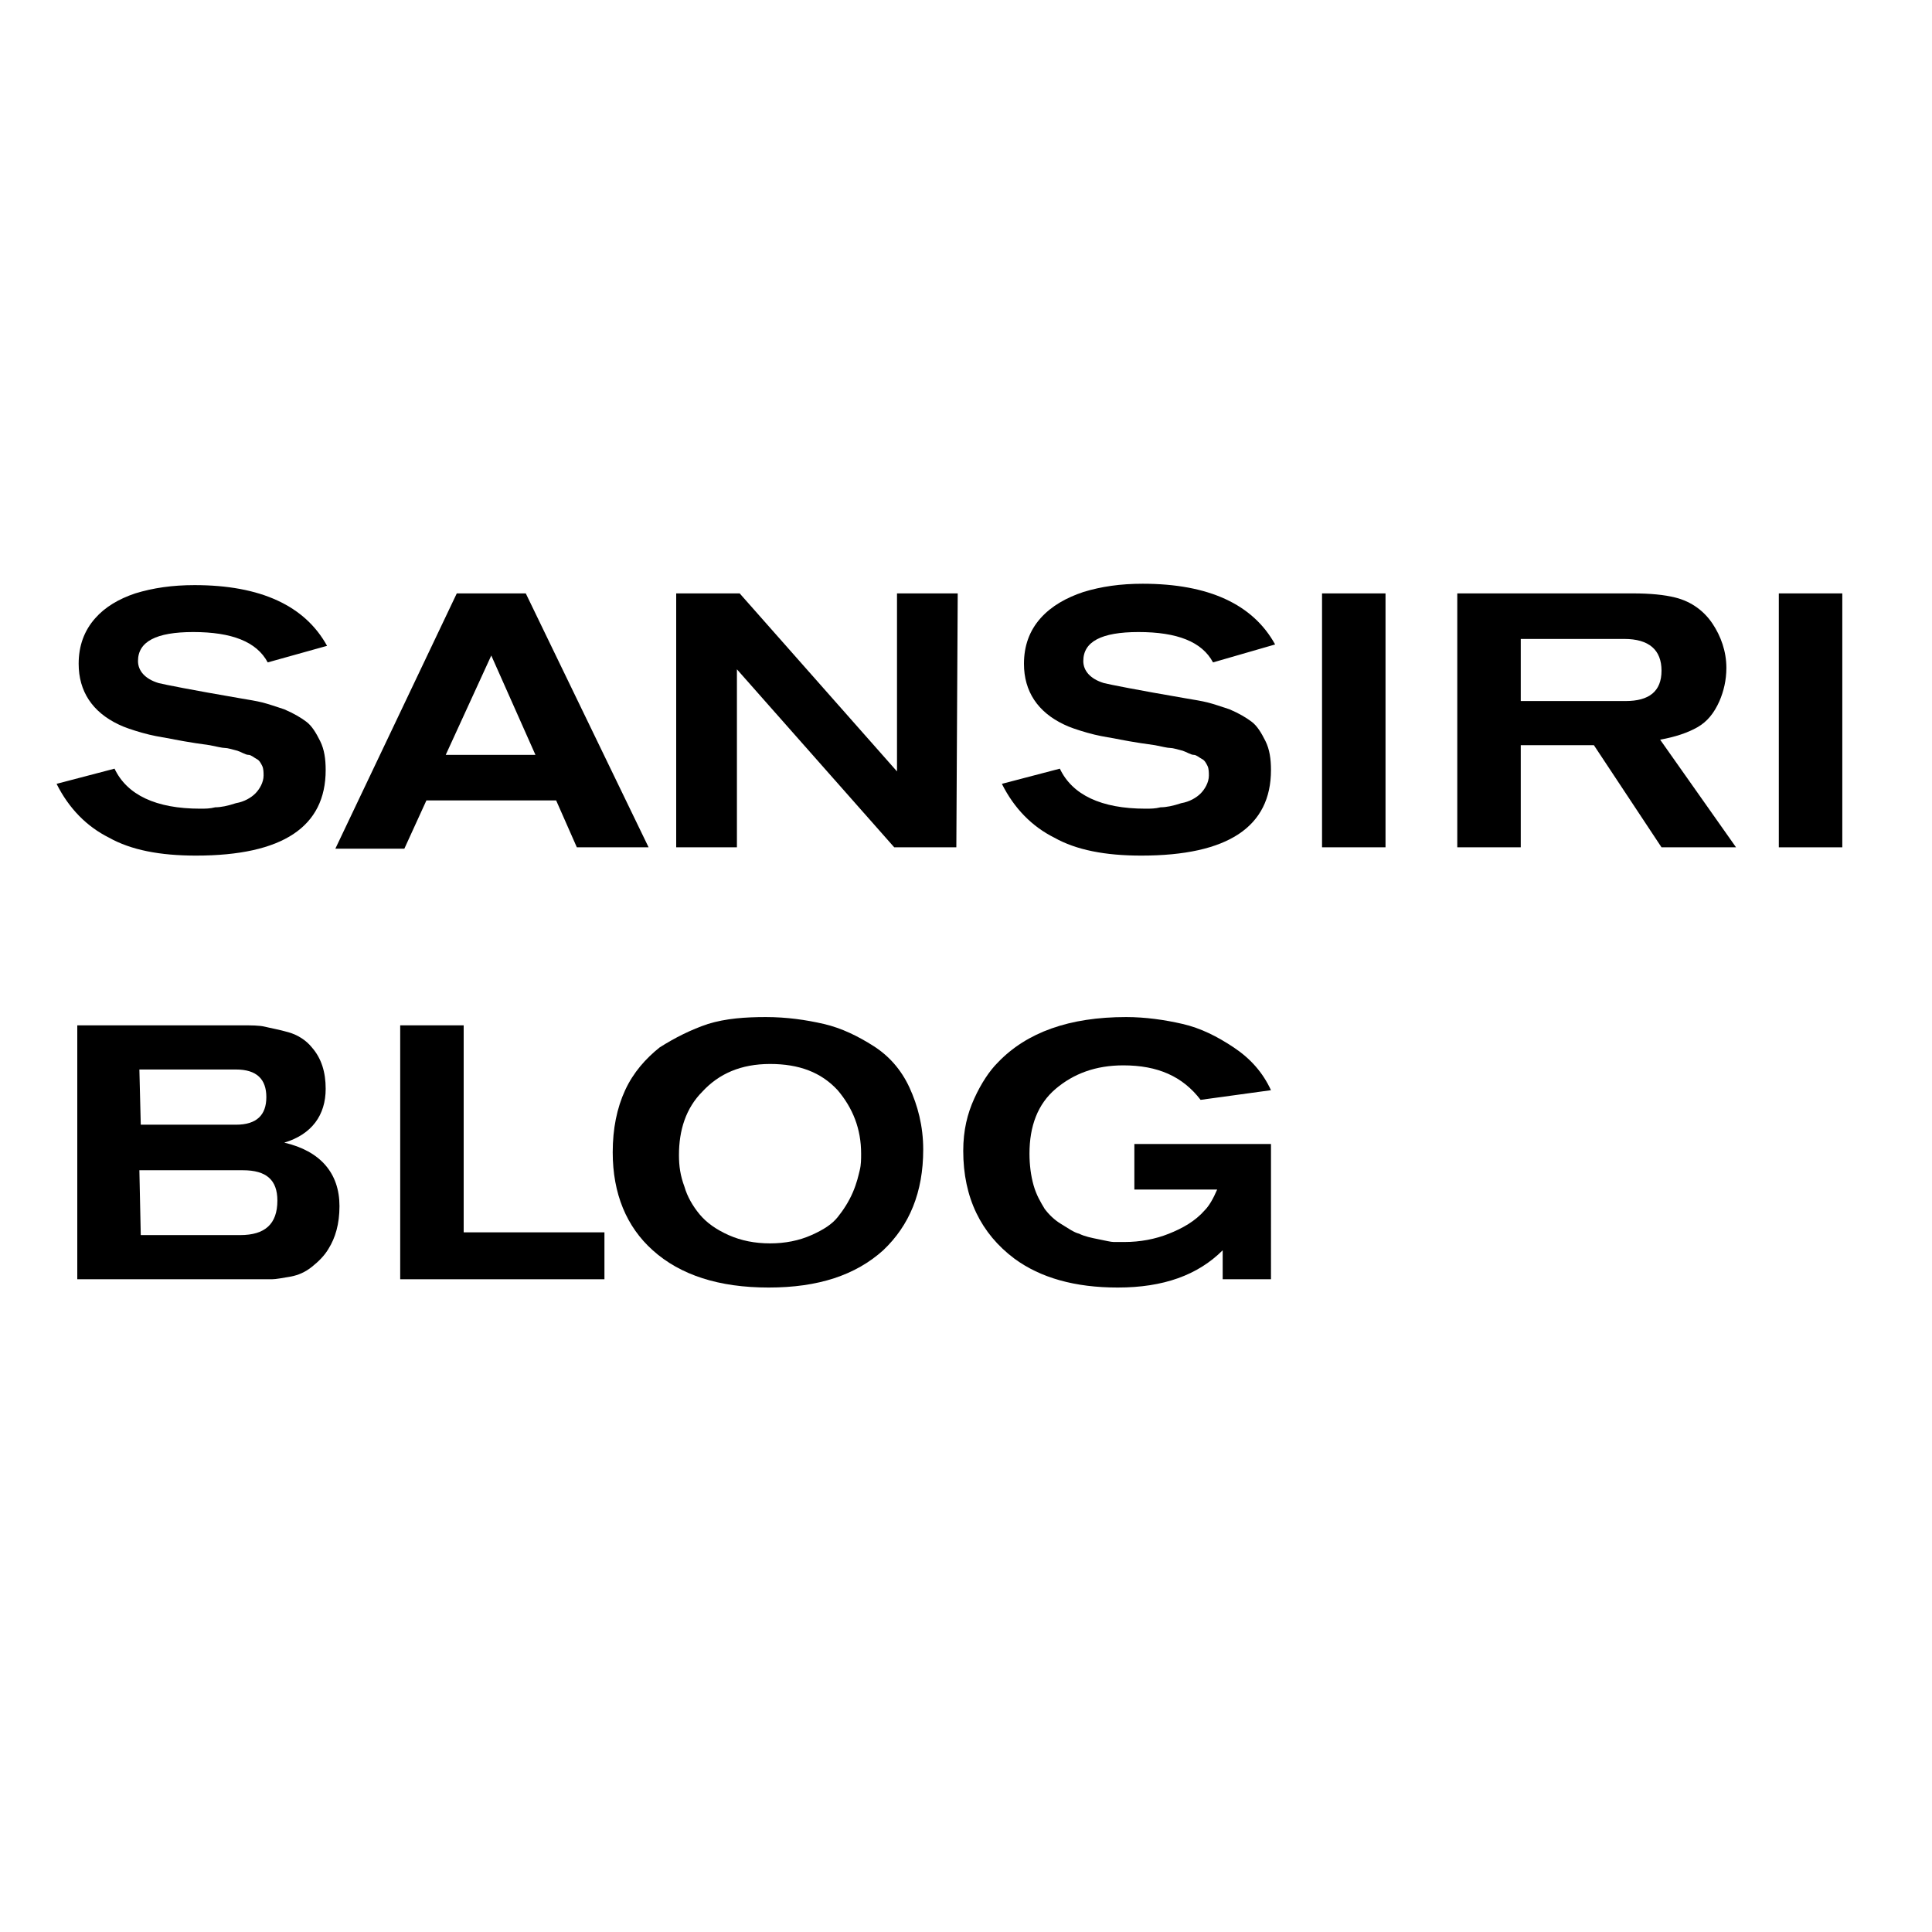 <?xml version="1.0" encoding="utf-8"?>
<!-- Generator: Adobe Illustrator 23.0.3, SVG Export Plug-In . SVG Version: 6.00 Build 0)  -->
<svg version="1.1" id="Layer_1" xmlns="http://www.w3.org/2000/svg" xmlns:xlink="http://www.w3.org/1999/xlink" x="0px" y="0px"
	 viewBox="0 0 140 140" style="enable-background:new 0 0 140 140;" xml:space="preserve">
<g>
	<path d="M4.1,56.8l4.2-1.1c0.9,1.9,3,2.9,6.2,2.9c0.4,0,0.7,0,1.1-0.1c0.4,0,0.9-0.1,1.5-0.3c0.6-0.1,1.1-0.4,1.4-0.7
		s0.6-0.8,0.6-1.3c0-0.2,0-0.5-0.1-0.7s-0.2-0.4-0.4-0.5c-0.2-0.1-0.4-0.3-0.6-0.3s-0.5-0.2-0.8-0.3c-0.4-0.1-0.7-0.2-0.9-0.2
		s-0.6-0.1-1.1-0.2c-1.5-0.2-2.5-0.4-3-0.5c-0.6-0.1-1.2-0.2-1.9-0.4S9,52.7,8.6,52.5c-1.9-0.9-2.9-2.4-2.9-4.4
		c0-1.3,0.4-2.4,1.2-3.3C7.6,44,8.6,43.4,9.8,43c1.3-0.4,2.7-0.6,4.3-0.6c4.8,0,8,1.5,9.6,4.4L19.4,48c-0.8-1.5-2.6-2.2-5.4-2.2
		c-2.7,0-4,0.7-4,2.1c0,0.7,0.5,1.3,1.5,1.6c0.4,0.1,2.4,0.5,5.9,1.1c0.6,0.1,1.2,0.2,1.6,0.3s1,0.3,1.6,0.5
		c0.7,0.3,1.2,0.6,1.6,0.9c0.4,0.3,0.7,0.8,1,1.4c0.3,0.6,0.4,1.3,0.4,2.1c0,4.1-3.1,6.2-9.4,6.2c-2.6,0-4.7-0.4-6.3-1.3
		C6.3,59.9,5,58.6,4.1,56.8z"/>
	<path d="M47,61.4h-5.2L40.3,58h-9.4l-1.6,3.5h-5L33.1,43h5L47,61.4z M38.8,54.7l-3.2-7.2l-3.3,7.2H38.8z"/>
	<path d="M69.3,61.4h-4.5L53.4,48.5v12.9H49V43h4.6L65,55.9V43h4.4L69.3,61.4L69.3,61.4z"/>
	<path d="M72.6,56.8l4.2-1.1c0.9,1.9,3,2.9,6.2,2.9c0.4,0,0.7,0,1.1-0.1c0.4,0,0.9-0.1,1.5-0.3c0.6-0.1,1.1-0.4,1.4-0.7
		s0.6-0.8,0.6-1.3c0-0.2,0-0.5-0.1-0.7s-0.2-0.4-0.4-0.5c-0.2-0.1-0.4-0.3-0.6-0.3s-0.5-0.2-0.8-0.3c-0.4-0.1-0.7-0.2-0.9-0.2
		s-0.6-0.1-1.1-0.2c-1.5-0.2-2.5-0.4-3-0.5c-0.6-0.1-1.2-0.2-1.9-0.4c-0.7-0.2-1.3-0.4-1.7-0.6c-1.9-0.9-2.9-2.4-2.9-4.4
		c0-1.3,0.4-2.4,1.2-3.3c0.8-0.9,1.9-1.5,3.1-1.9c1.3-0.4,2.7-0.6,4.3-0.6c4.8,0,8,1.5,9.6,4.4L87.9,48c-0.8-1.5-2.6-2.2-5.4-2.2
		c-2.7,0-4,0.7-4,2.1c0,0.7,0.5,1.3,1.5,1.6c0.4,0.1,2.4,0.5,5.9,1.1c0.6,0.1,1.2,0.2,1.6,0.3s1,0.3,1.6,0.5
		c0.7,0.3,1.2,0.6,1.6,0.9c0.4,0.3,0.7,0.8,1,1.4c0.3,0.6,0.4,1.3,0.4,2.1c0,4.1-3.1,6.2-9.4,6.2c-2.6,0-4.7-0.4-6.3-1.3
		C74.8,59.9,73.5,58.6,72.6,56.8z"/>
	<path d="M100.4,61.4h-4.6V43h4.6V61.4z"/>
	<path d="M125.8,61.4h-5.4l-4.9-7.4h-5.3v7.4h-4.6V43h12.7c1.3,0,2.3,0.1,3.1,0.3c1.2,0.3,2.1,1,2.7,1.9s1,2,1,3.2
		c0,0.9-0.2,1.7-0.5,2.4c-0.4,0.9-0.9,1.5-1.6,1.9s-1.6,0.7-2.7,0.9L125.8,61.4z M110.2,46.3v4.5h7.6c1.7,0,2.6-0.7,2.6-2.2
		s-0.9-2.3-2.7-2.3H110.2z"/>
	<path d="M133.5,61.4h-4.6V43h4.6V61.4z"/>
	<path d="M5.6,74.3h11.9c0.7,0,1.3,0,1.7,0.1s1,0.2,1.7,0.4c0.7,0.2,1.3,0.6,1.7,1.1c0.7,0.8,1,1.8,1,3c0,1.9-1,3.3-3,3.9
		c2.6,0.6,4,2.2,4,4.6c0,1.3-0.3,2.3-0.8,3.1c-0.3,0.5-0.7,0.9-1.2,1.3s-1,0.6-1.5,0.7c-0.6,0.1-1.1,0.2-1.4,0.2s-0.9,0-1.5,0H5.6
		V74.3z M10.2,81.5h6.9c1.5,0,2.2-0.7,2.2-2s-0.7-2-2.2-2h-7L10.2,81.5L10.2,81.5z M10.2,89.5h7.2c1.8,0,2.7-0.8,2.7-2.5
		c0-1.5-0.8-2.2-2.5-2.2h-7.5L10.2,89.5L10.2,89.5z"/>
	<path d="M43.8,92.7H29V74.3h4.6v15h10.2V92.7z"/>
	<path d="M44.4,83.5c0-1.7,0.3-3.2,0.9-4.5s1.5-2.3,2.5-3.1c1.1-0.7,2.3-1.3,3.5-1.7c1.3-0.4,2.7-0.5,4.2-0.5s2.9,0.2,4.2,0.5
		s2.5,0.9,3.6,1.6s2,1.7,2.6,3s1,2.8,1,4.5c0,3.1-1,5.5-2.9,7.3c-2,1.8-4.7,2.7-8.3,2.7s-6.4-0.9-8.4-2.7
		C45.4,88.9,44.4,86.5,44.4,83.5z M49.2,83.7c0,0.8,0.1,1.5,0.4,2.3c0.2,0.7,0.6,1.4,1.1,2s1.2,1.1,2.1,1.5c0.9,0.4,1.9,0.6,3,0.6
		s2.1-0.2,3-0.6s1.5-0.8,1.9-1.3s0.8-1.1,1.1-1.8s0.4-1.2,0.5-1.6s0.1-0.8,0.1-1.2c0-1.8-0.6-3.3-1.7-4.6c-1.2-1.3-2.8-1.9-4.9-1.9
		c-2.1,0-3.7,0.7-4.9,2C49.7,80.3,49.2,81.9,49.2,83.7z"/>
	<path d="M92.1,92.7h-3.5v-2.1c-1.8,1.8-4.3,2.7-7.6,2.7c-3.1,0-5.6-0.7-7.5-2.1c-2.4-1.8-3.7-4.4-3.7-7.8c0-1.5,0.3-2.7,0.8-3.8
		c0.5-1.1,1.1-2,1.7-2.6c2.1-2.2,5.2-3.3,9.3-3.3c1.4,0,2.8,0.2,4.1,0.5c1.3,0.3,2.5,0.9,3.7,1.7c1.2,0.8,2.1,1.8,2.7,3.1L87,79.7
		c-1.3-1.7-3.1-2.5-5.6-2.5c-2,0-3.6,0.6-4.9,1.7s-1.9,2.7-1.9,4.7c0,0.8,0.1,1.6,0.3,2.3c0.2,0.7,0.5,1.2,0.8,1.7
		c0.3,0.4,0.7,0.8,1.2,1.1c0.5,0.3,0.9,0.6,1.3,0.7c0.4,0.2,0.9,0.3,1.4,0.4s0.9,0.2,1.1,0.2c0.3,0,0.5,0,0.8,0
		c1.1,0,2.2-0.2,3.2-0.6s1.9-0.9,2.6-1.7c0.3-0.3,0.6-0.8,0.9-1.5h-6v-3.3h9.9C92.1,82.9,92.1,92.7,92.1,92.7z"/>
</g>
</svg>
